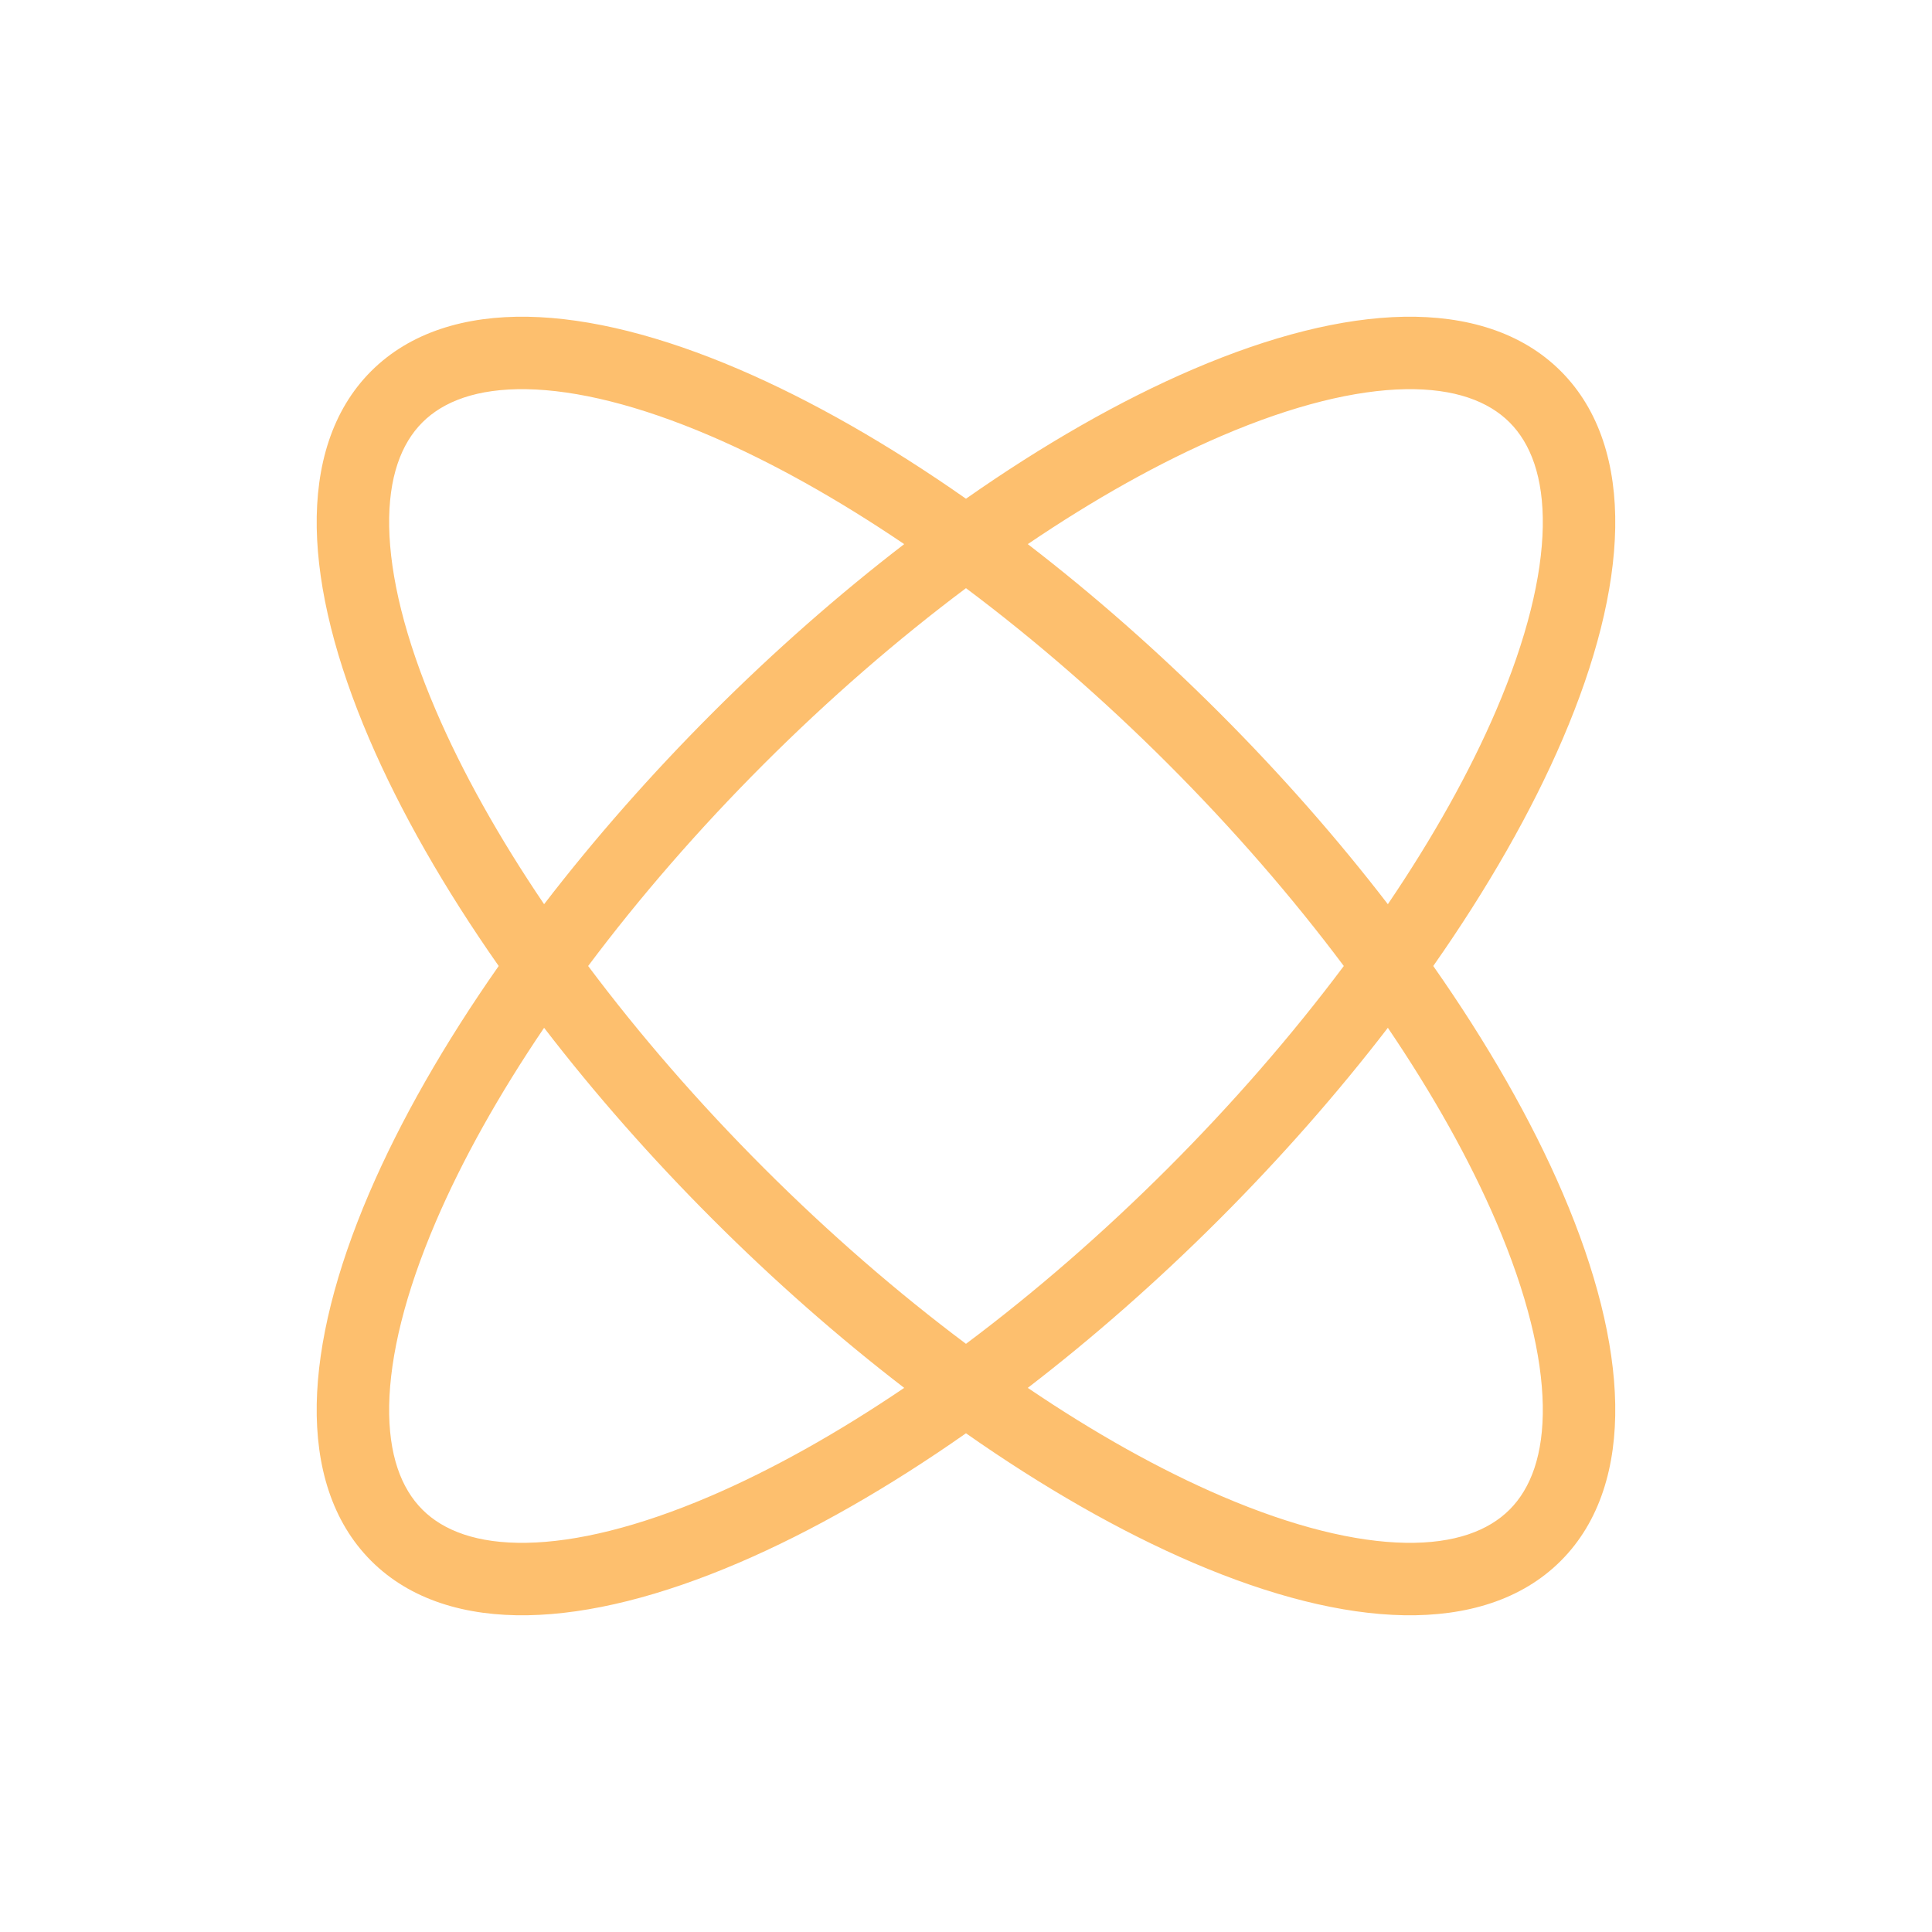 <svg xmlns="http://www.w3.org/2000/svg" width="80" height="80" viewBox="0 0 80 80" fill="none"><path fill-rule="evenodd" clip-rule="evenodd" d="M58.141 13.116C60.71 13.072 63.004 13.743 64.63 15.369C66.242 16.981 66.928 19.263 66.883 21.858C66.838 24.446 66.071 27.419 64.711 30.591C63.422 33.599 61.599 36.788 59.348 40C61.586 43.193 63.414 46.383 64.711 49.409C66.084 52.613 66.838 55.578 66.883 58.142C66.928 60.711 66.256 63.005 64.63 64.631C63.004 66.257 60.71 66.929 58.141 66.884C55.577 66.839 52.612 66.085 49.408 64.712C46.382 63.415 43.192 61.587 39.999 59.349C36.807 61.587 33.617 63.415 30.59 64.712C27.386 66.085 24.421 66.839 21.857 66.884C19.288 66.929 16.994 66.257 15.368 64.631C13.742 63.005 13.07 60.711 13.115 58.142C13.16 55.578 13.914 52.613 15.287 49.409C16.584 46.383 18.413 43.193 20.65 40C18.413 36.808 16.584 33.618 15.287 30.591C13.914 27.387 13.16 24.422 13.115 21.858C13.071 19.289 13.742 16.995 15.368 15.369C16.98 13.758 19.262 13.071 21.857 13.116C24.445 13.162 27.418 13.929 30.59 15.288C33.598 16.577 36.787 18.4 39.999 20.651C43.192 18.414 46.382 16.585 49.408 15.288C52.612 13.915 55.577 13.161 58.141 13.116ZM37.441 22.531C34.655 20.644 31.938 19.13 29.408 18.046C26.452 16.779 23.874 16.152 21.805 16.116C19.744 16.08 18.354 16.626 17.49 17.491C16.615 18.365 16.079 19.762 16.115 21.806C16.151 23.855 16.765 26.425 18.045 29.409C19.141 31.968 20.663 34.686 22.53 37.441C24.61 34.736 26.962 32.059 29.51 29.511C32.058 26.963 34.735 24.611 37.441 22.531ZM24.354 40C26.475 37.167 28.93 34.335 31.632 31.633C34.334 28.931 37.166 26.476 39.999 24.355C42.861 26.498 45.693 28.959 48.367 31.633C51.069 34.335 53.524 37.167 55.644 40C53.502 42.862 51.04 45.694 48.367 48.368C45.664 51.07 42.832 53.525 39.999 55.645C37.166 53.525 34.334 51.07 31.632 48.368C28.93 45.666 26.475 42.833 24.354 40ZM22.53 42.559C20.663 45.314 19.141 48.032 18.045 50.591C16.765 53.576 16.151 56.145 16.115 58.194C16.079 60.239 16.615 61.635 17.49 62.51C18.364 63.384 19.761 63.92 21.805 63.884C23.854 63.849 26.424 63.234 29.408 61.955C31.967 60.858 34.685 59.336 37.441 57.469C34.735 55.389 32.058 53.037 29.511 50.489C26.962 47.941 24.61 45.265 22.53 42.559ZM42.558 57.469C45.313 59.336 48.032 60.858 50.59 61.955C53.575 63.234 56.144 63.849 58.194 63.884C60.237 63.92 61.635 63.384 62.509 62.51C63.383 61.636 63.919 60.239 63.883 58.194C63.848 56.145 63.233 53.576 61.954 50.591C60.857 48.032 59.335 45.314 57.468 42.559C55.376 45.28 53.021 47.956 50.488 50.489C47.94 53.037 45.264 55.389 42.558 57.469ZM57.468 37.441C55.388 34.736 53.036 32.059 50.488 29.511C47.955 26.979 45.279 24.623 42.558 22.531C45.313 20.664 48.031 19.142 50.59 18.046C53.575 16.766 56.144 16.152 58.193 16.116C60.237 16.08 61.635 16.616 62.509 17.491C63.373 18.355 63.919 19.745 63.883 21.806C63.847 23.875 63.221 26.453 61.954 29.409C60.87 31.939 59.355 34.656 57.468 37.441Z" fill="#FDBF6E"></path></svg>
